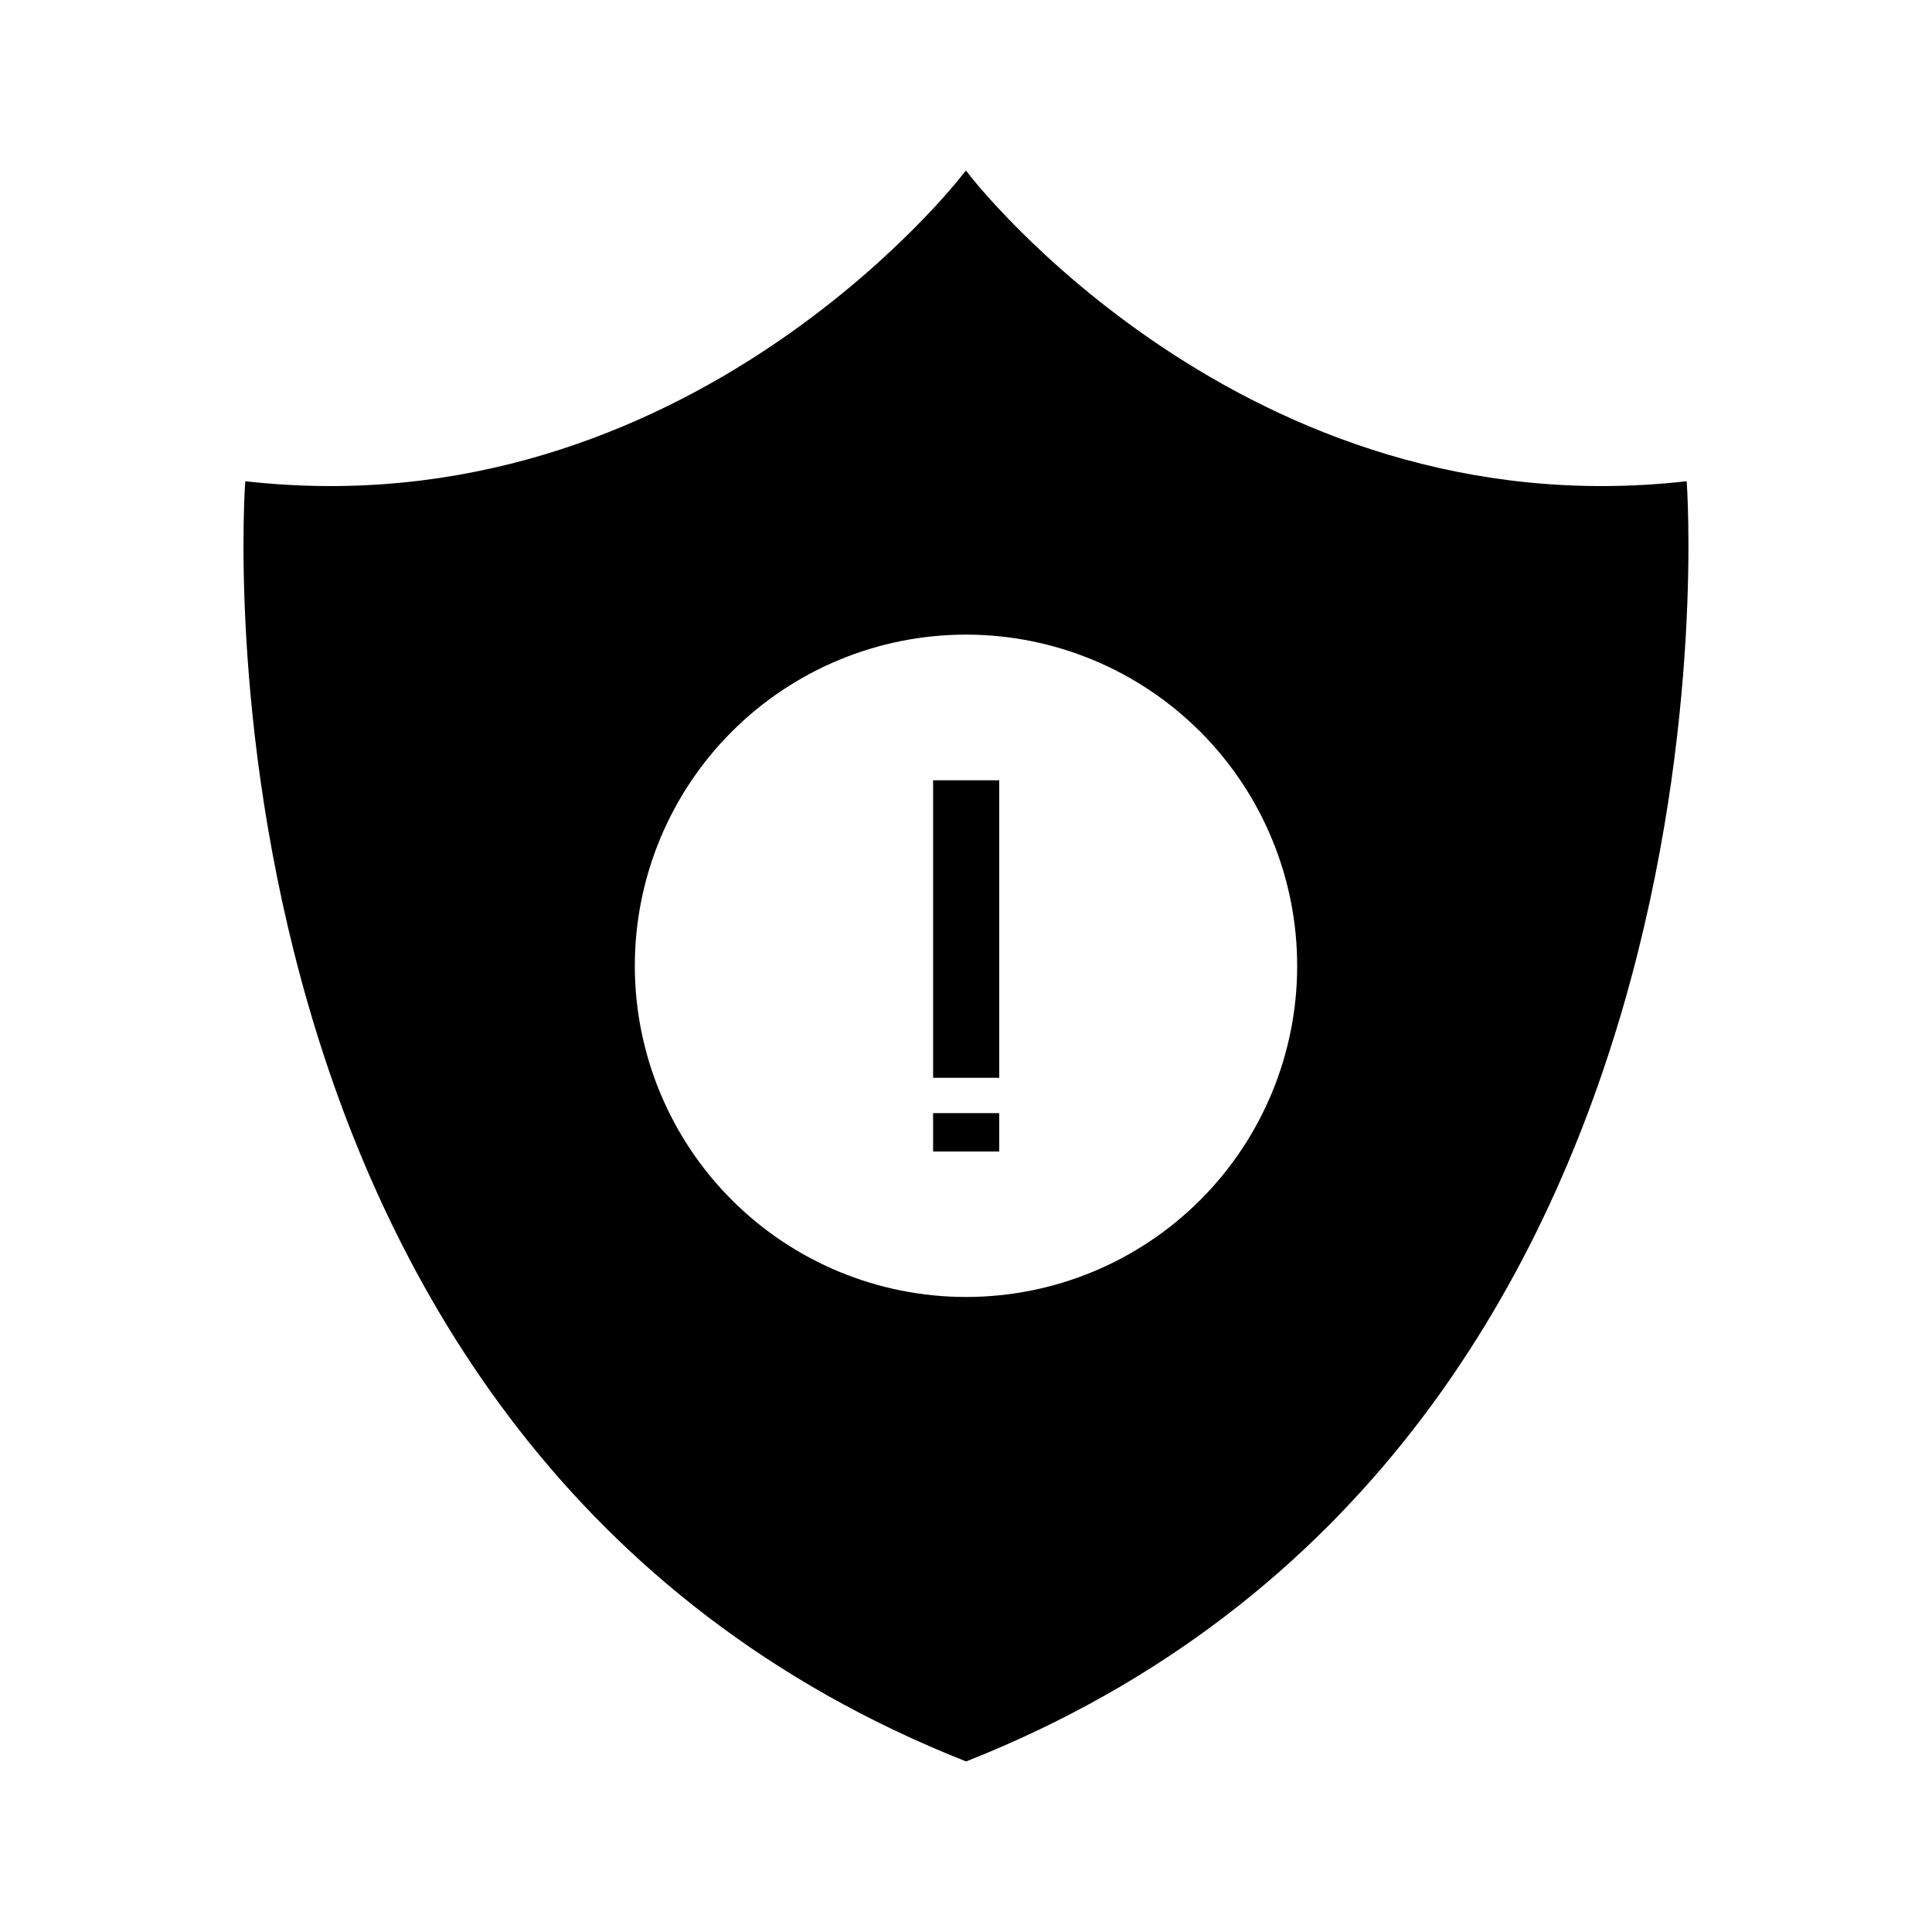 <?xml version="1.0" encoding="UTF-8"?>
<!-- Uploaded to: ICON Repo, www.svgrepo.com, Generator: ICON Repo Mixer Tools -->
<svg fill="#000000" width="800px" height="800px" version="1.1" viewBox="144 144 512 512" xmlns="http://www.w3.org/2000/svg">
 <g>
  <path d="m391.28 350.78h17.531v78.848h-17.531z"/>
  <path d="m391.28 438.99h17.531v10.176h-17.531z"/>
  <path d="m590.99 271.53c-117.34 13.301-190.04-81.113-190.04-81.113l-0.957-1.211c-0.555 0.605-1.008 1.211-1.008 1.211s-72.602 94.414-189.99 81.113c0 0-19.398 256.14 191.04 339.27 210.34-83.129 190.95-339.27 190.95-339.27zm-190.99 216.18c-23.281 0-45.605-9.246-62.066-25.711-16.457-16.461-25.703-38.789-25.699-62.07 0.004-23.277 9.258-45.602 25.723-62.059 16.465-16.457 38.797-25.695 62.074-25.688 23.281 0.012 45.602 9.266 62.055 25.734 16.453 16.469 25.691 38.801 25.676 62.082 0 23.27-9.246 45.59-25.707 62.039-16.461 16.449-38.785 25.688-62.055 25.672z"/>
 </g>
</svg>